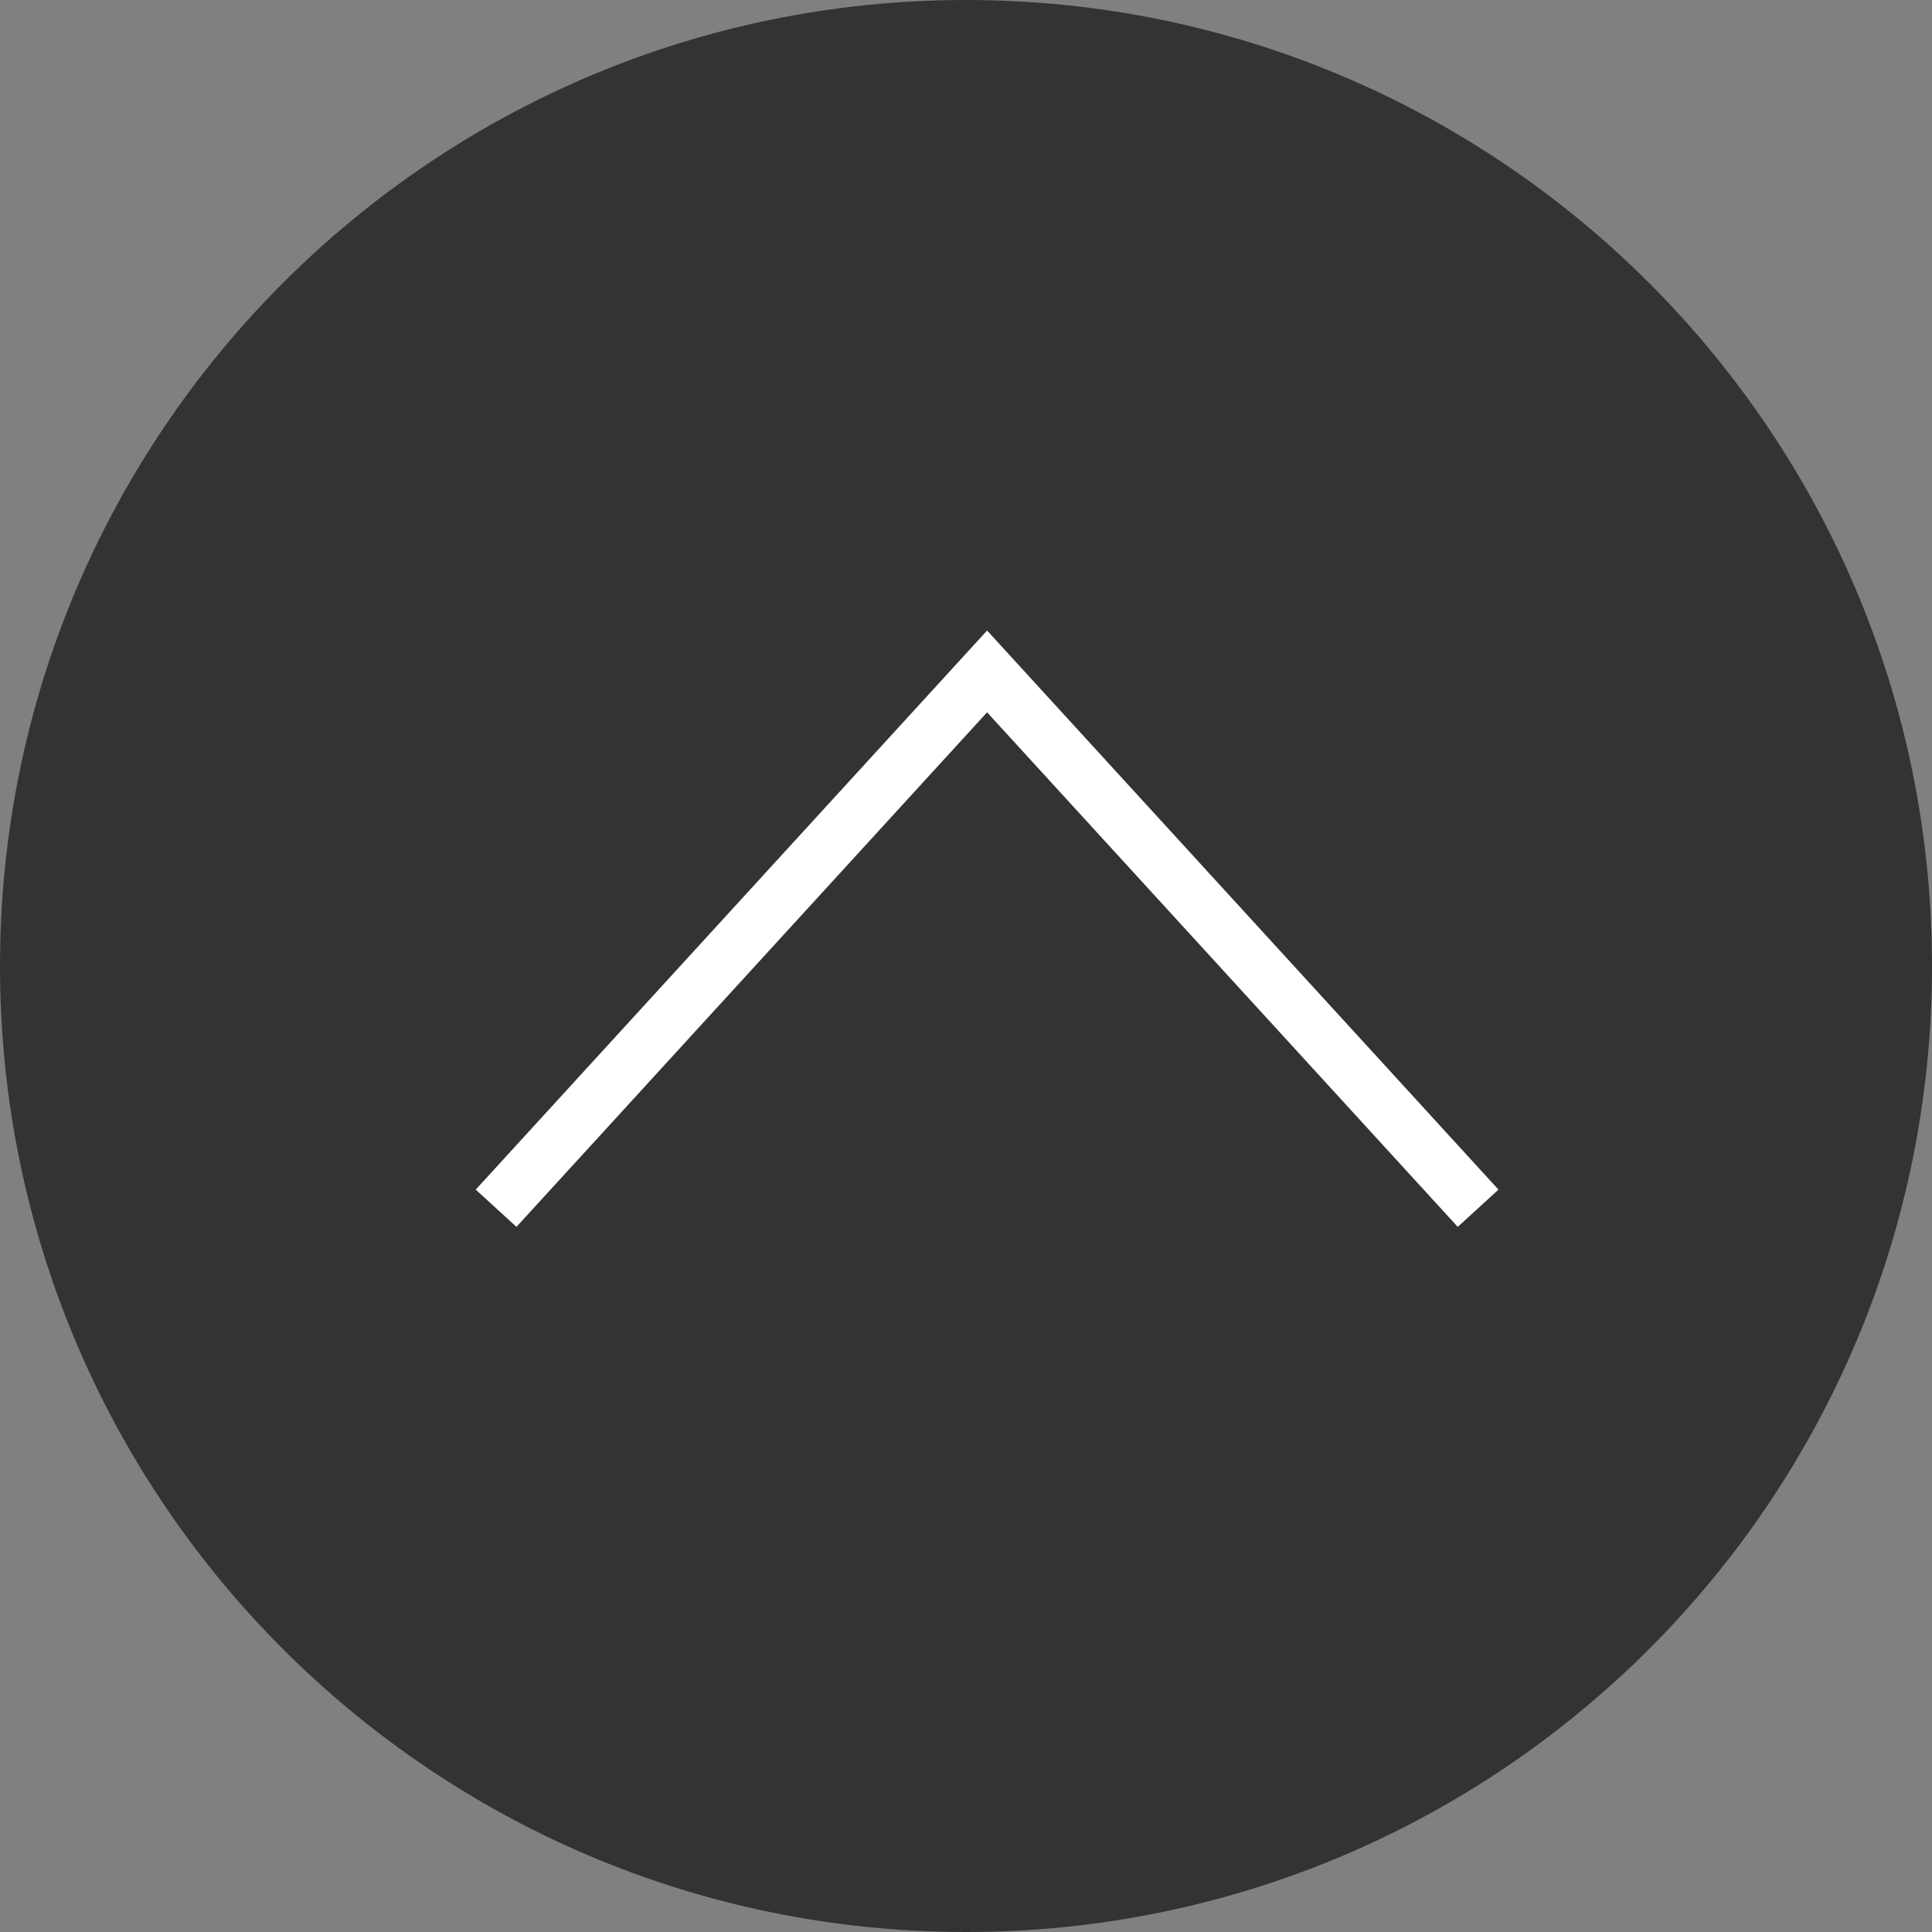 <svg width="70" height="70" viewBox="0 0 70 70" fill="none" xmlns="http://www.w3.org/2000/svg">
<rect x="0" y="0" width="70" height="70" fill="#808080" stroke="none"/>
<g clip-path="url(#clip0_223_642)">
<path d="M35 70C54.33 70 70 54.33 70 35C70 15.67 54.33 0 35 0C15.67 0 0 15.67 0 35C0 54.33 15.67 70 35 70Z" fill="#333333"/>
<path d="M17.974 43.777L35.764 24.327L53.555 43.777" stroke="white" stroke-width="2"/>
</g>
<defs>
<clipPath id="clip0_223_642">
<rect width="70" height="70" fill="white"/>
</clipPath>
</defs>
</svg>
